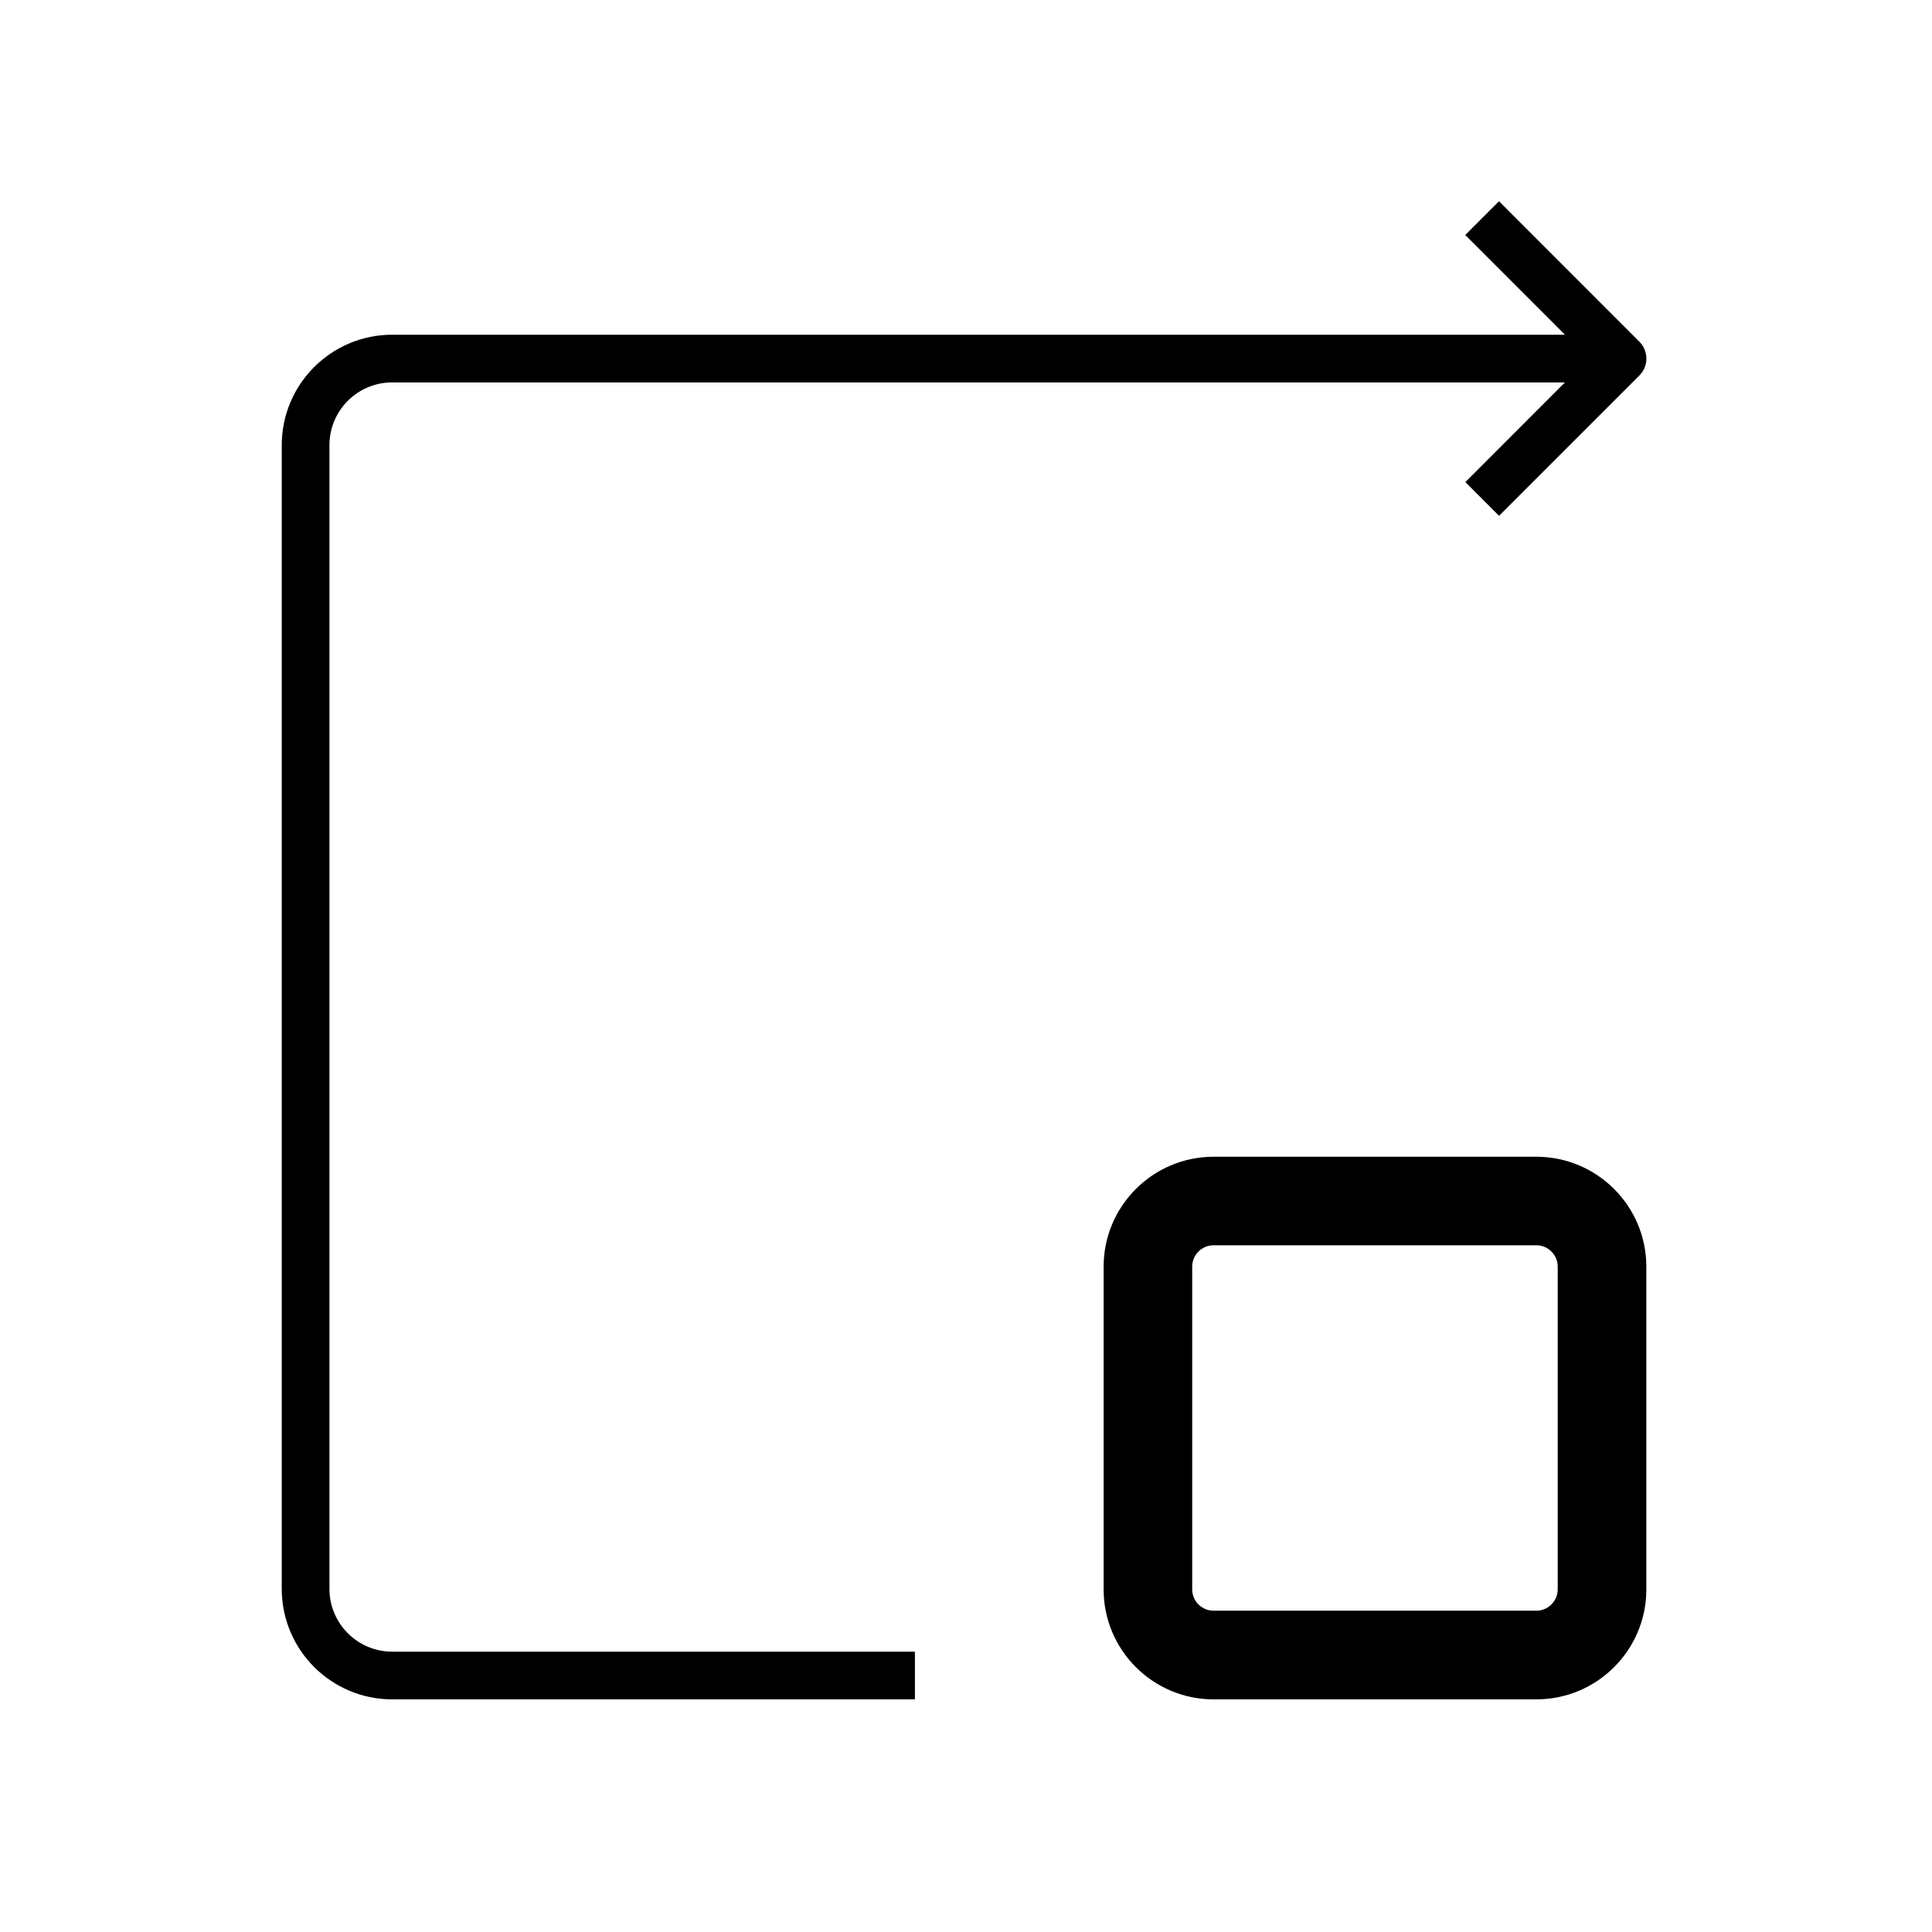 <svg width="48" height="48" viewBox="0 0 48 48" fill="none" xmlns="http://www.w3.org/2000/svg">
<path d="M38.171 42.22H30.15C28.643 42.22 27.419 40.994 27.419 39.489V31.471C27.419 29.963 28.645 28.739 30.15 28.739H38.171C39.678 28.739 40.903 29.965 40.903 31.471V39.489C40.903 40.996 39.677 42.22 38.171 42.22ZM30.15 30.939C29.857 30.939 29.62 31.178 29.62 31.469V39.487C29.62 39.78 29.859 40.017 30.15 40.017H38.171C38.464 40.017 38.701 39.778 38.701 39.487V31.469C38.701 31.176 38.463 30.939 38.171 30.939H30.15Z" fill="black"/>
<path d="M40.73 9.328L37.243 12.815L36.407 11.977L38.881 9.501H9.743C8.883 9.501 8.185 10.2 8.185 11.06V39.475C8.185 40.335 8.883 41.035 9.743 41.035H22.731V42.22H9.743C8.229 42.22 7 40.989 7 39.475V11.06C7 9.547 8.229 8.316 9.743 8.316H38.881L36.404 5.838L37.242 5L40.73 8.49C40.962 8.722 40.962 9.096 40.73 9.328Z" fill="black"/>
</svg>
